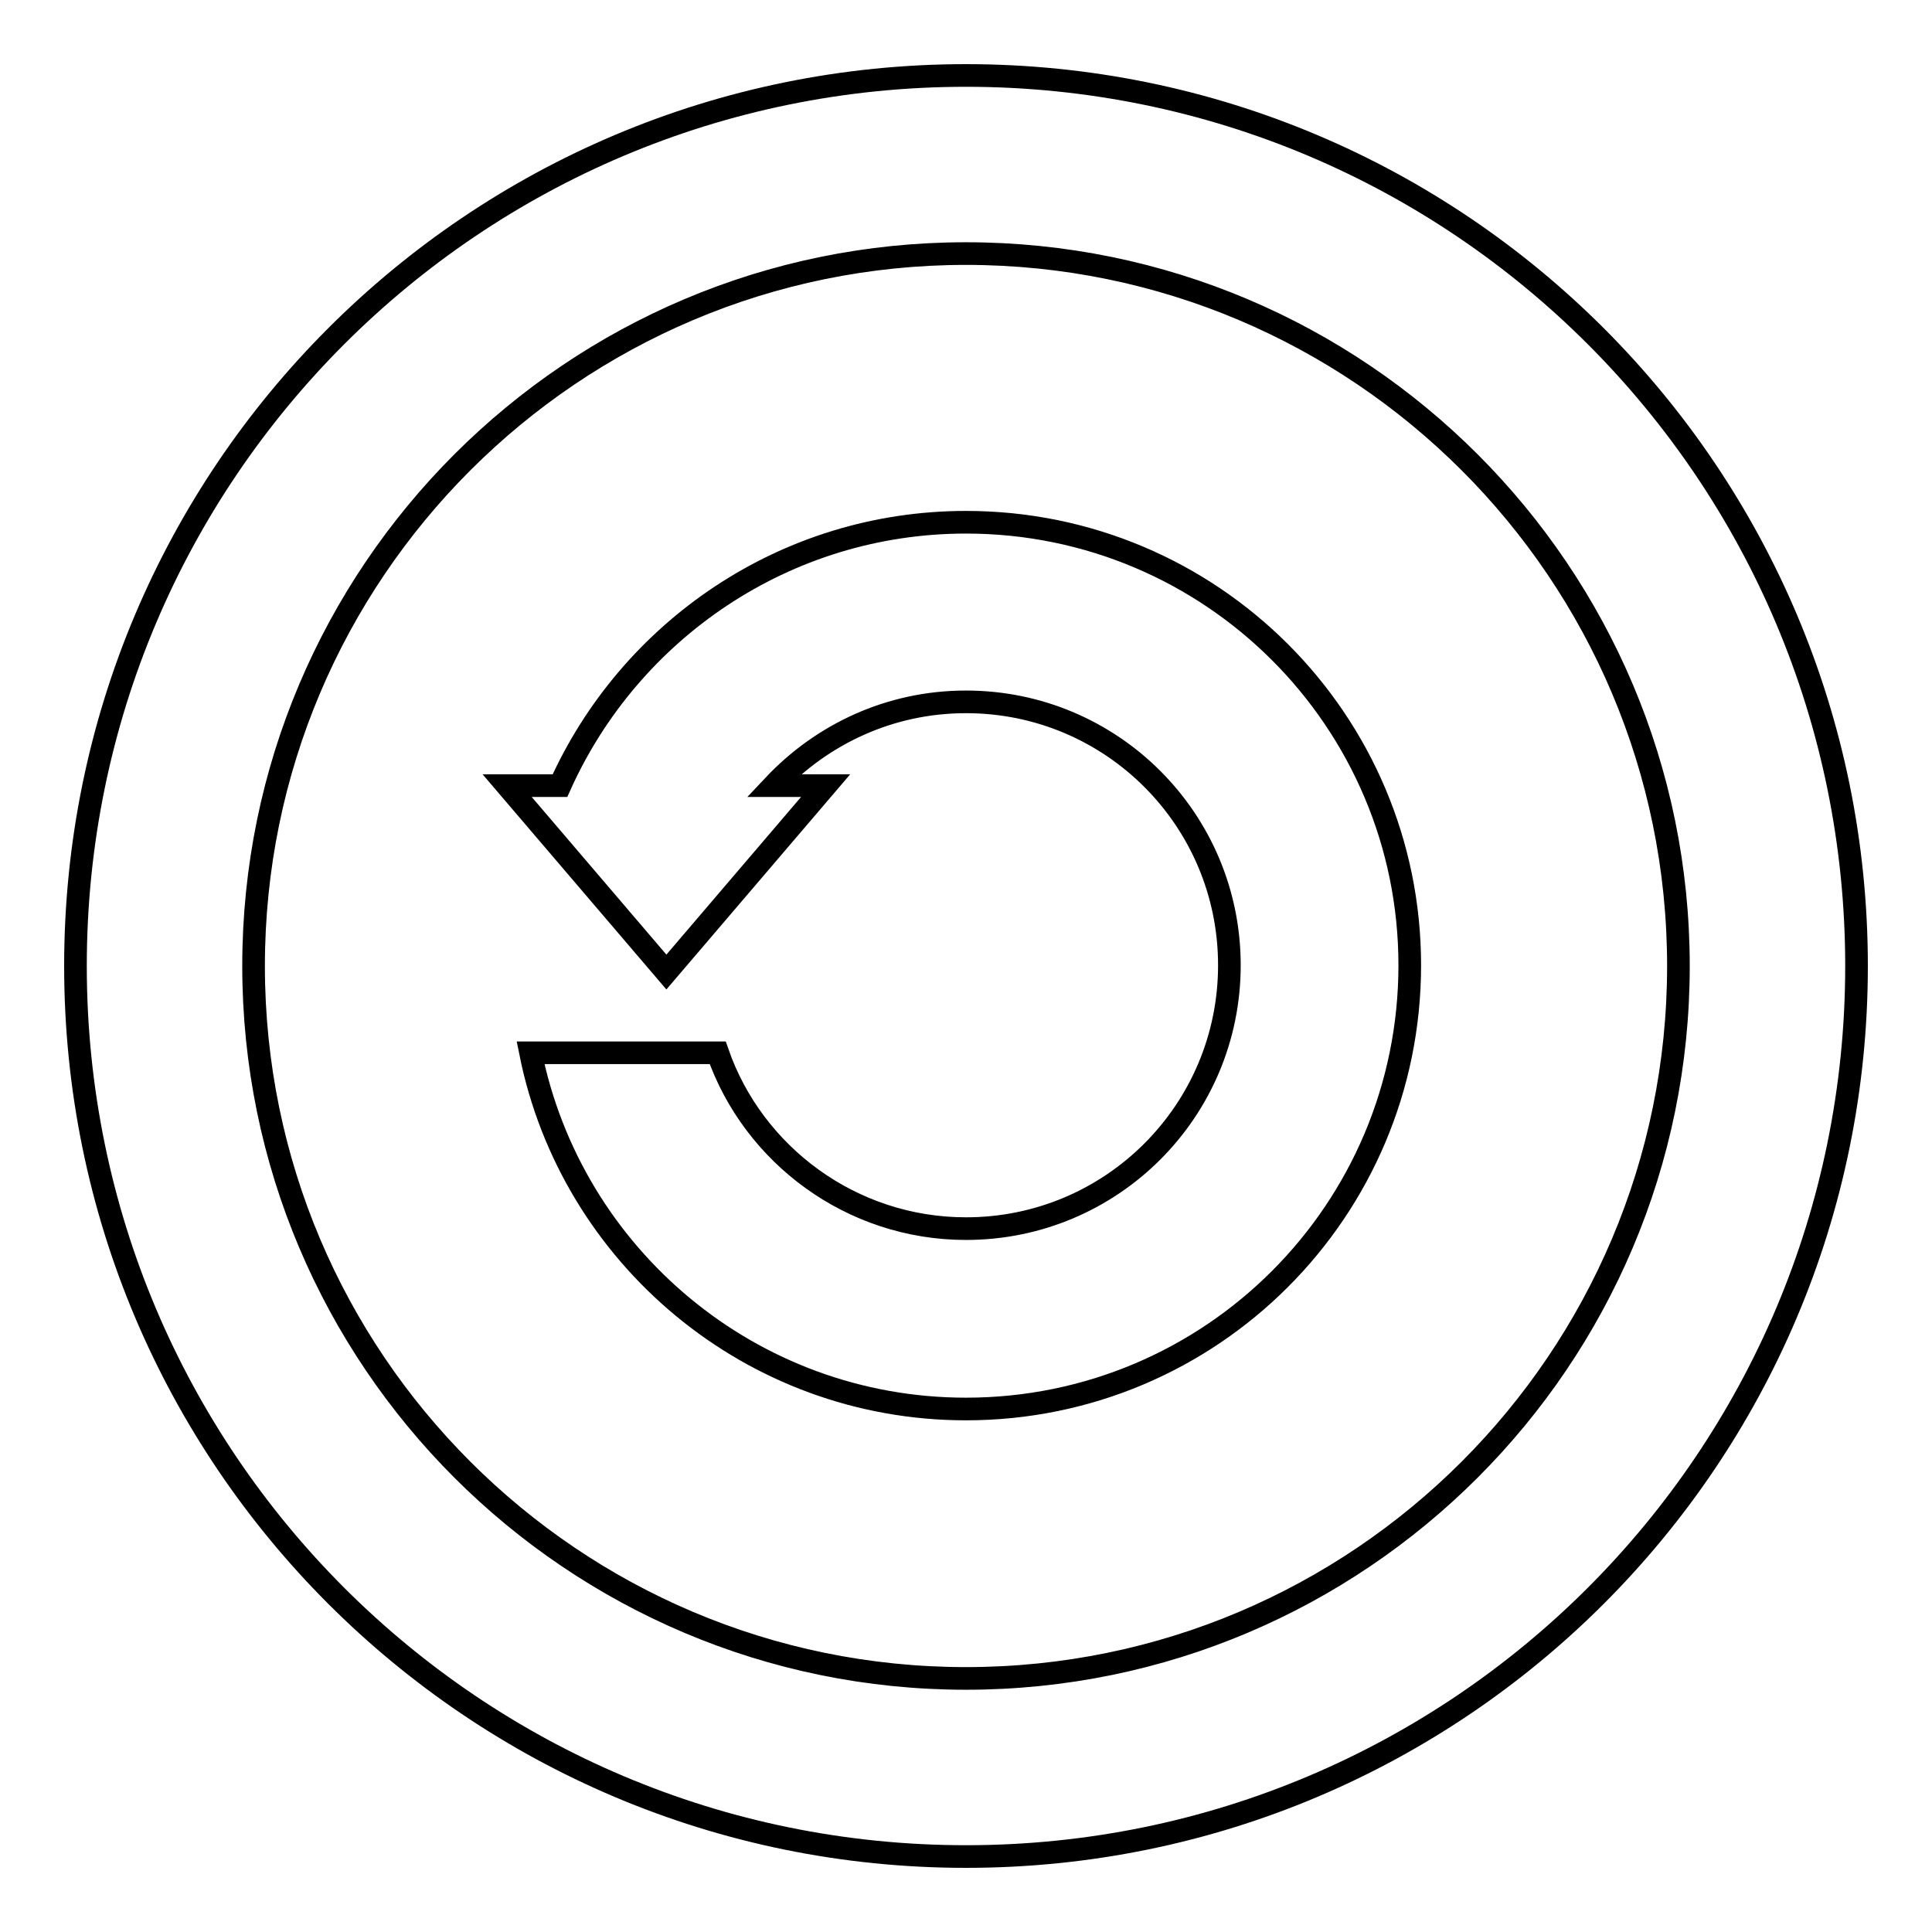 <?xml version="1.0" encoding="utf-8"?>
<!-- Svg Vector Icons : http://www.onlinewebfonts.com/icon -->
<!DOCTYPE svg PUBLIC "-//W3C//DTD SVG 1.1//EN" "http://www.w3.org/Graphics/SVG/1.1/DTD/svg11.dtd">
<svg version="1.1" xmlns="http://www.w3.org/2000/svg" xmlns:xlink="http://www.w3.org/1999/xlink" x="0px" y="0px" viewBox="0 0 256 256" enable-background="new 0 0 256 256" xml:space="preserve">
<g><g><path stroke-width="3" fill-opacity="0" stroke="#000000"  d="M128,10C62.8,10,10,62.8,10,128c0,65.2,52.8,118,118,118c65.2,0,118-52.8,118-118C246,62.8,193.2,10,128,10z M128,222.4c-52.1,0-94.4-42.3-94.4-94.4S75.9,33.6,128,33.6s94.4,42.3,94.4,94.4S180.1,222.4,128,222.4z"/><path stroke-width="3" fill-opacity="0" stroke="#000000"  d="M128,69.2c-24,0-44.6,14.4-53.8,34.9h-7l21.1,24.7l21.1-24.7h-6.9c6.4-6.8,15.4-11.1,25.5-11.1c19.3,0,34.9,15.6,34.9,34.9s-15.6,34.9-34.9,34.9c-15.2,0-28.2-9.8-32.9-23.3H70.3c5.4,26.9,29.2,47.2,57.7,47.2c32.5,0,58.8-26.3,58.8-58.8C186.8,95.5,160.5,69.2,128,69.2z"/></g></g>
</svg>